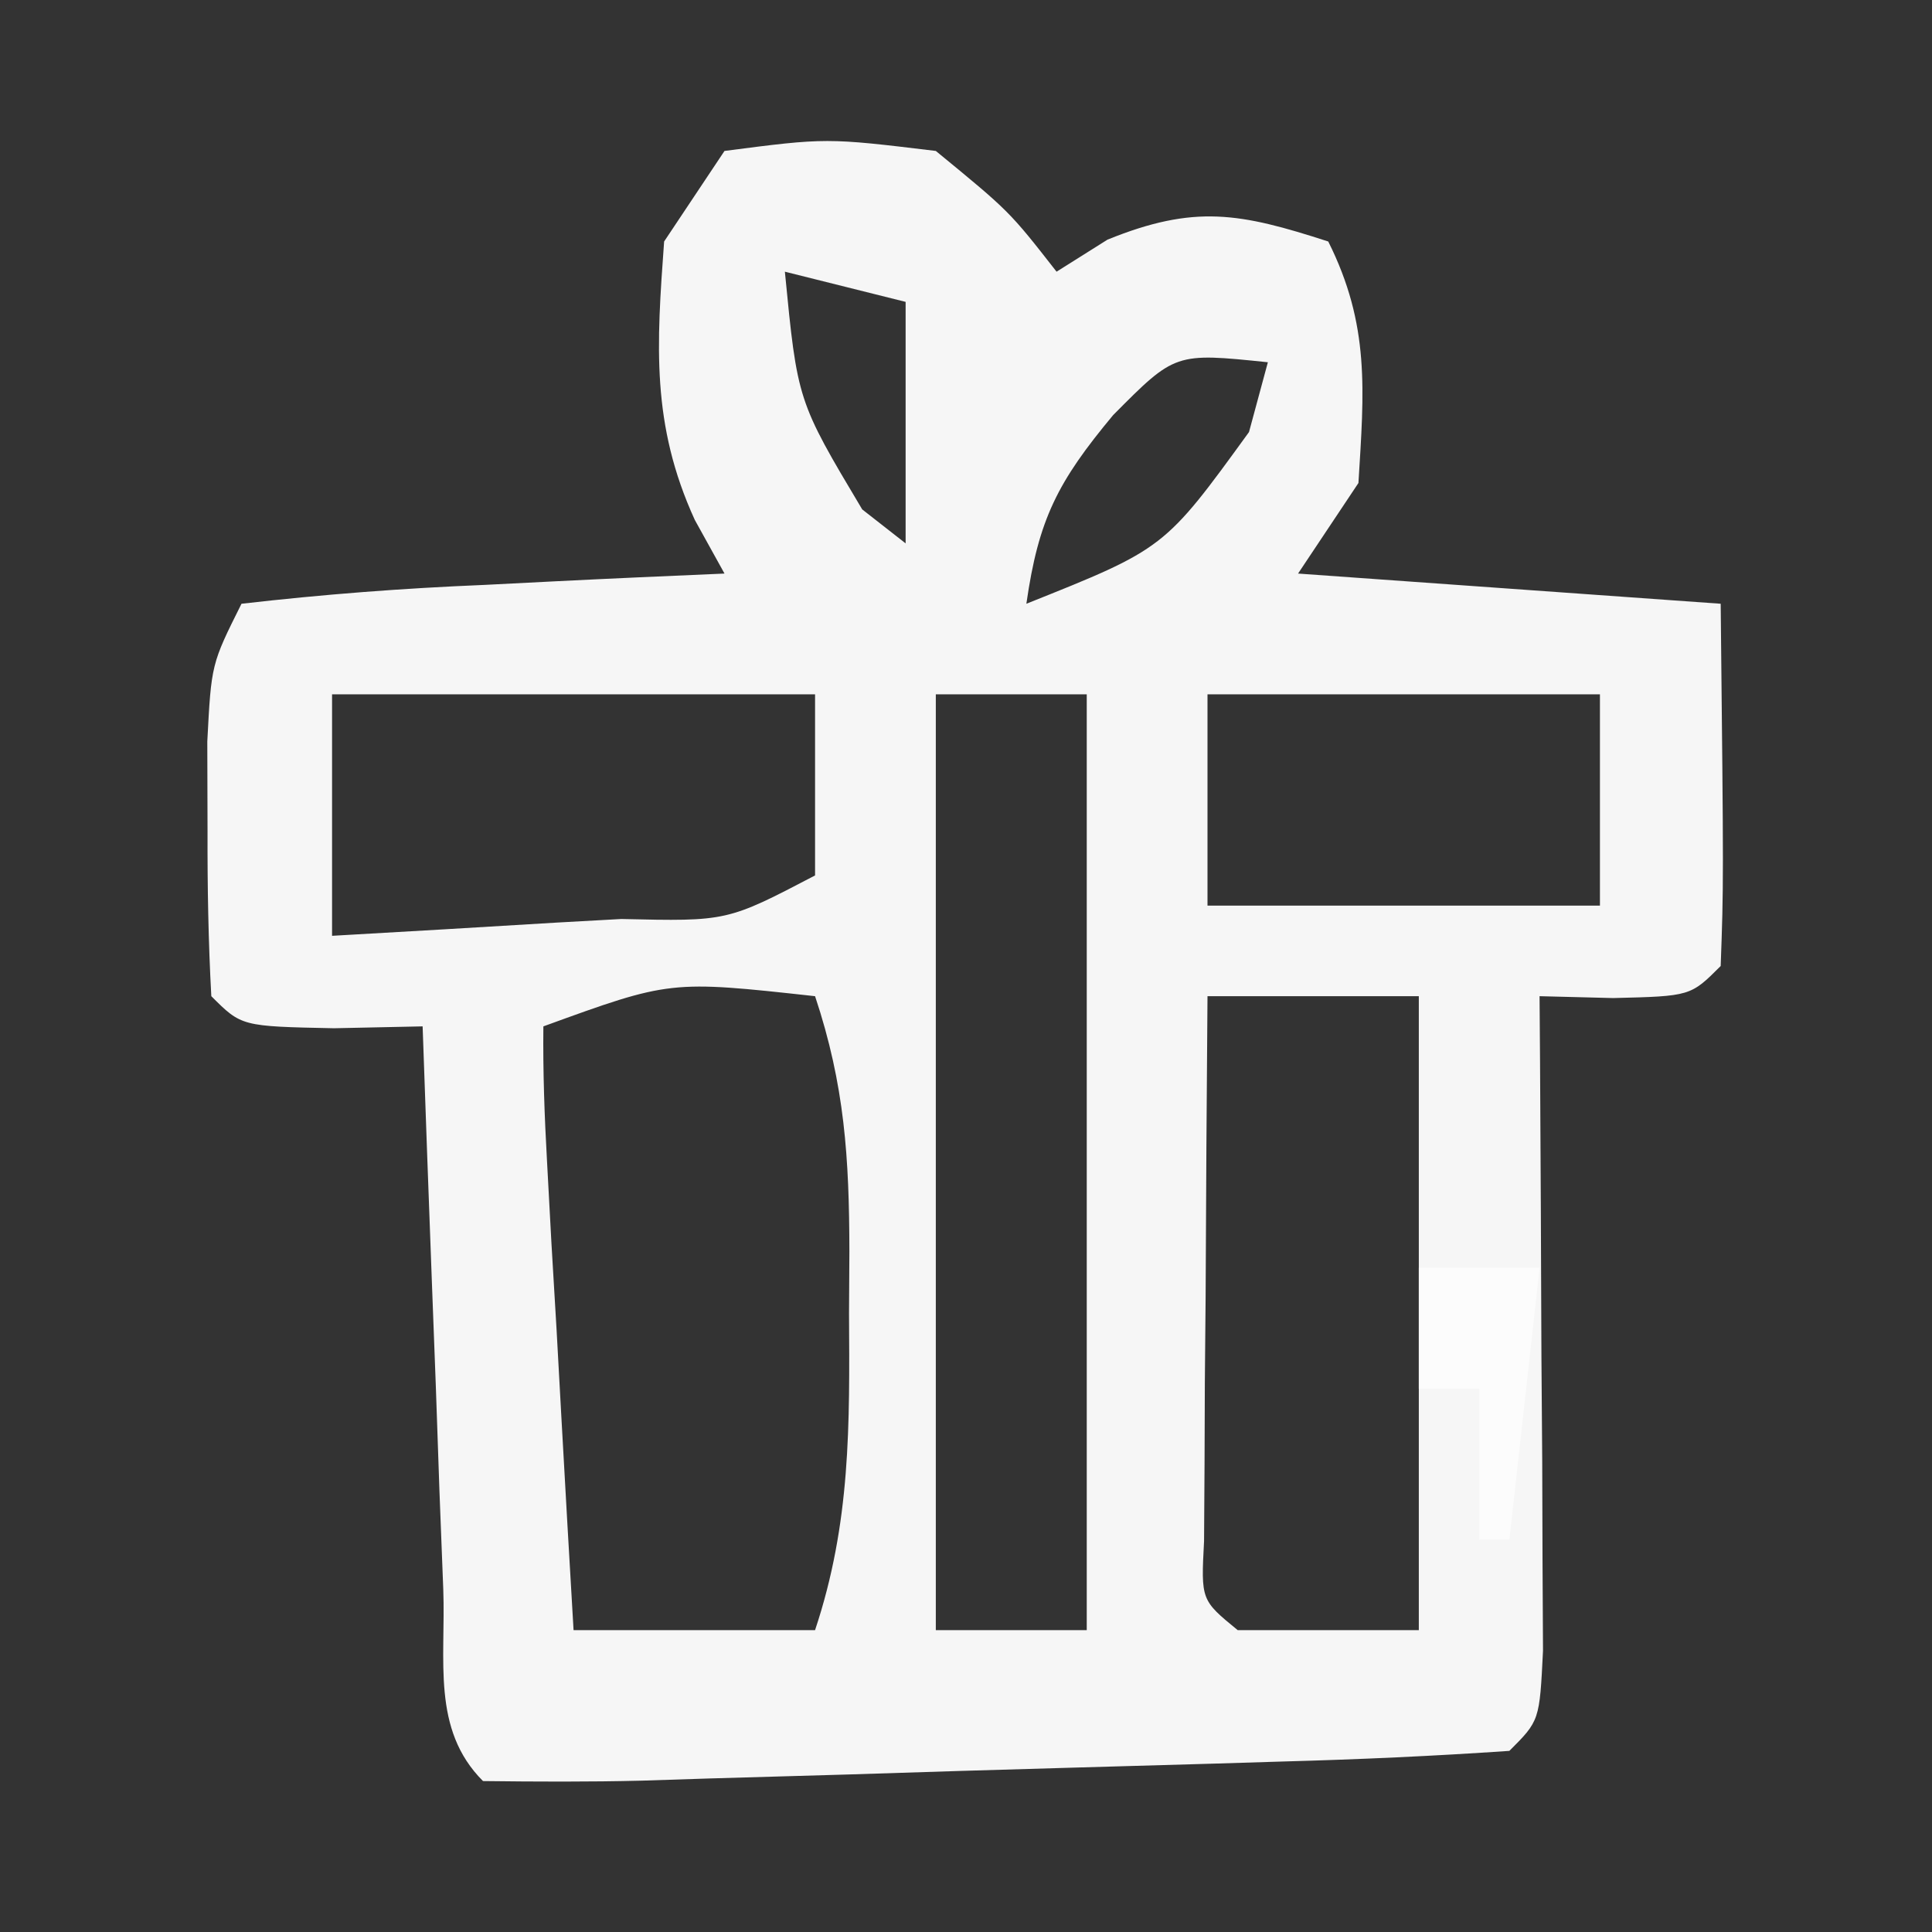 <?xml version="1.0" encoding="UTF-8"?>
<svg version="1.1" xmlns="http://www.w3.org/2000/svg" width="64" height="64">
<rect width="100%" height="100%" fill="#333333" stroke="none"/>
<path d="M0 0 C3.375 -0.438 3.375 -0.438 7 0 C9.438 2 9.438 2 11 4 C11.557 3.649 12.114 3.299 12.688 2.938 C15.572 1.768 17.073 2.051 20 3 C21.386 5.771 21.188 7.933 21 11 C20.34 11.99 19.68 12.98 19 14 C25.93 14.495 25.93 14.495 33 15 C33.098 24.277 33.098 24.277 33 27 C32 28 32 28 29.438 28.062 C28.633 28.042 27.829 28.021 27 28 C27.005 28.722 27.01 29.444 27.016 30.187 C27.037 33.437 27.05 36.687 27.062 39.938 C27.071 41.074 27.079 42.21 27.088 43.381 C27.091 44.46 27.094 45.54 27.098 46.652 C27.103 47.653 27.108 48.653 27.114 49.683 C27 52 27 52 26 53 C23.493 53.172 21.011 53.284 18.5 53.352 C17.749 53.375 16.998 53.398 16.225 53.422 C14.634 53.469 13.044 53.515 11.453 53.558 C9.01 53.625 6.568 53.702 4.125 53.781 C2.583 53.826 1.042 53.87 -0.5 53.914 C-1.235 53.938 -1.971 53.962 -2.729 53.986 C-4.485 54.03 -6.243 54.021 -8 54 C-9.714 52.286 -9.231 49.996 -9.316 47.652 C-9.358 46.573 -9.4 45.493 -9.443 44.381 C-9.483 43.245 -9.522 42.108 -9.562 40.938 C-9.606 39.797 -9.649 38.657 -9.693 37.482 C-9.8 34.655 -9.902 31.828 -10 29 C-10.969 29.021 -11.939 29.041 -12.938 29.062 C-16 29 -16 29 -17 28 C-17.099 26.19 -17.13 24.375 -17.125 22.562 C-17.128 21.574 -17.13 20.585 -17.133 19.566 C-17 17 -17 17 -16 15 C-13.286 14.688 -10.661 14.487 -7.938 14.375 C-7.179 14.336 -6.42 14.298 -5.639 14.258 C-3.76 14.163 -1.88 14.081 0 14 C-0.487 13.12 -0.487 13.12 -0.984 12.223 C-2.432 9.055 -2.25 6.438 -2 3 C-1.34 2.01 -0.68 1.02 0 0 Z M2 4 C2.416 8.279 2.416 8.279 4.562 11.875 C5.037 12.246 5.511 12.617 6 13 C6 10.36 6 7.72 6 5 C4.68 4.67 3.36 4.34 2 4 Z M12.875 8.75 C11.034 10.96 10.4 12.201 10 15 C14.574 13.174 14.574 13.174 17.375 9.312 C17.581 8.549 17.788 7.786 18 7 C14.927 6.682 14.927 6.682 12.875 8.75 Z M-13 18 C-13 20.64 -13 23.28 -13 26 C-10.52 25.86 -8.041 25.713 -5.562 25.562 C-4.502 25.504 -4.502 25.504 -3.42 25.443 C0.087 25.524 0.087 25.524 3 24 C3 22.02 3 20.04 3 18 C-2.28 18 -7.56 18 -13 18 Z M7 18 C7 28.23 7 38.46 7 49 C8.65 49 10.3 49 12 49 C12 38.77 12 28.54 12 18 C10.35 18 8.7 18 7 18 Z M16 18 C16 20.31 16 22.62 16 25 C20.29 25 24.58 25 29 25 C29 22.69 29 20.38 29 18 C24.71 18 20.42 18 16 18 Z M-6 29 C-6.017 30.491 -5.963 31.984 -5.879 33.473 C-5.831 34.372 -5.782 35.271 -5.732 36.197 C-5.676 37.143 -5.62 38.088 -5.562 39.062 C-5.51 40.012 -5.458 40.961 -5.404 41.939 C-5.274 44.293 -5.139 46.647 -5 49 C-2.36 49 0.28 49 3 49 C4.186 45.441 4.146 42.202 4.125 38.5 C4.129 37.823 4.133 37.146 4.137 36.449 C4.131 33.359 3.984 30.953 3 28 C-1.8 27.472 -1.8 27.472 -6 29 Z M16 28 C15.971 31.312 15.953 34.625 15.938 37.938 C15.929 38.883 15.921 39.829 15.912 40.803 C15.909 41.702 15.906 42.601 15.902 43.527 C15.897 44.36 15.892 45.193 15.886 46.051 C15.784 48.005 15.784 48.005 17 49 C18.98 49 20.96 49 23 49 C23 42.07 23 35.14 23 28 C20.69 28 18.38 28 16 28 Z " fill="#F6F6F6" transform="translate(24,5)"/>
<path d="M0 0 C1.32 0 2.64 0 4 0 C3.67 2.97 3.34 5.94 3 9 C2.67 9 2.34 9 2 9 C2 7.35 2 5.7 2 4 C1.34 4 0.68 4 0 4 C0 2.68 0 1.36 0 0 Z " fill="#FCFCFC" transform="translate(47,42)"/>
</svg>

